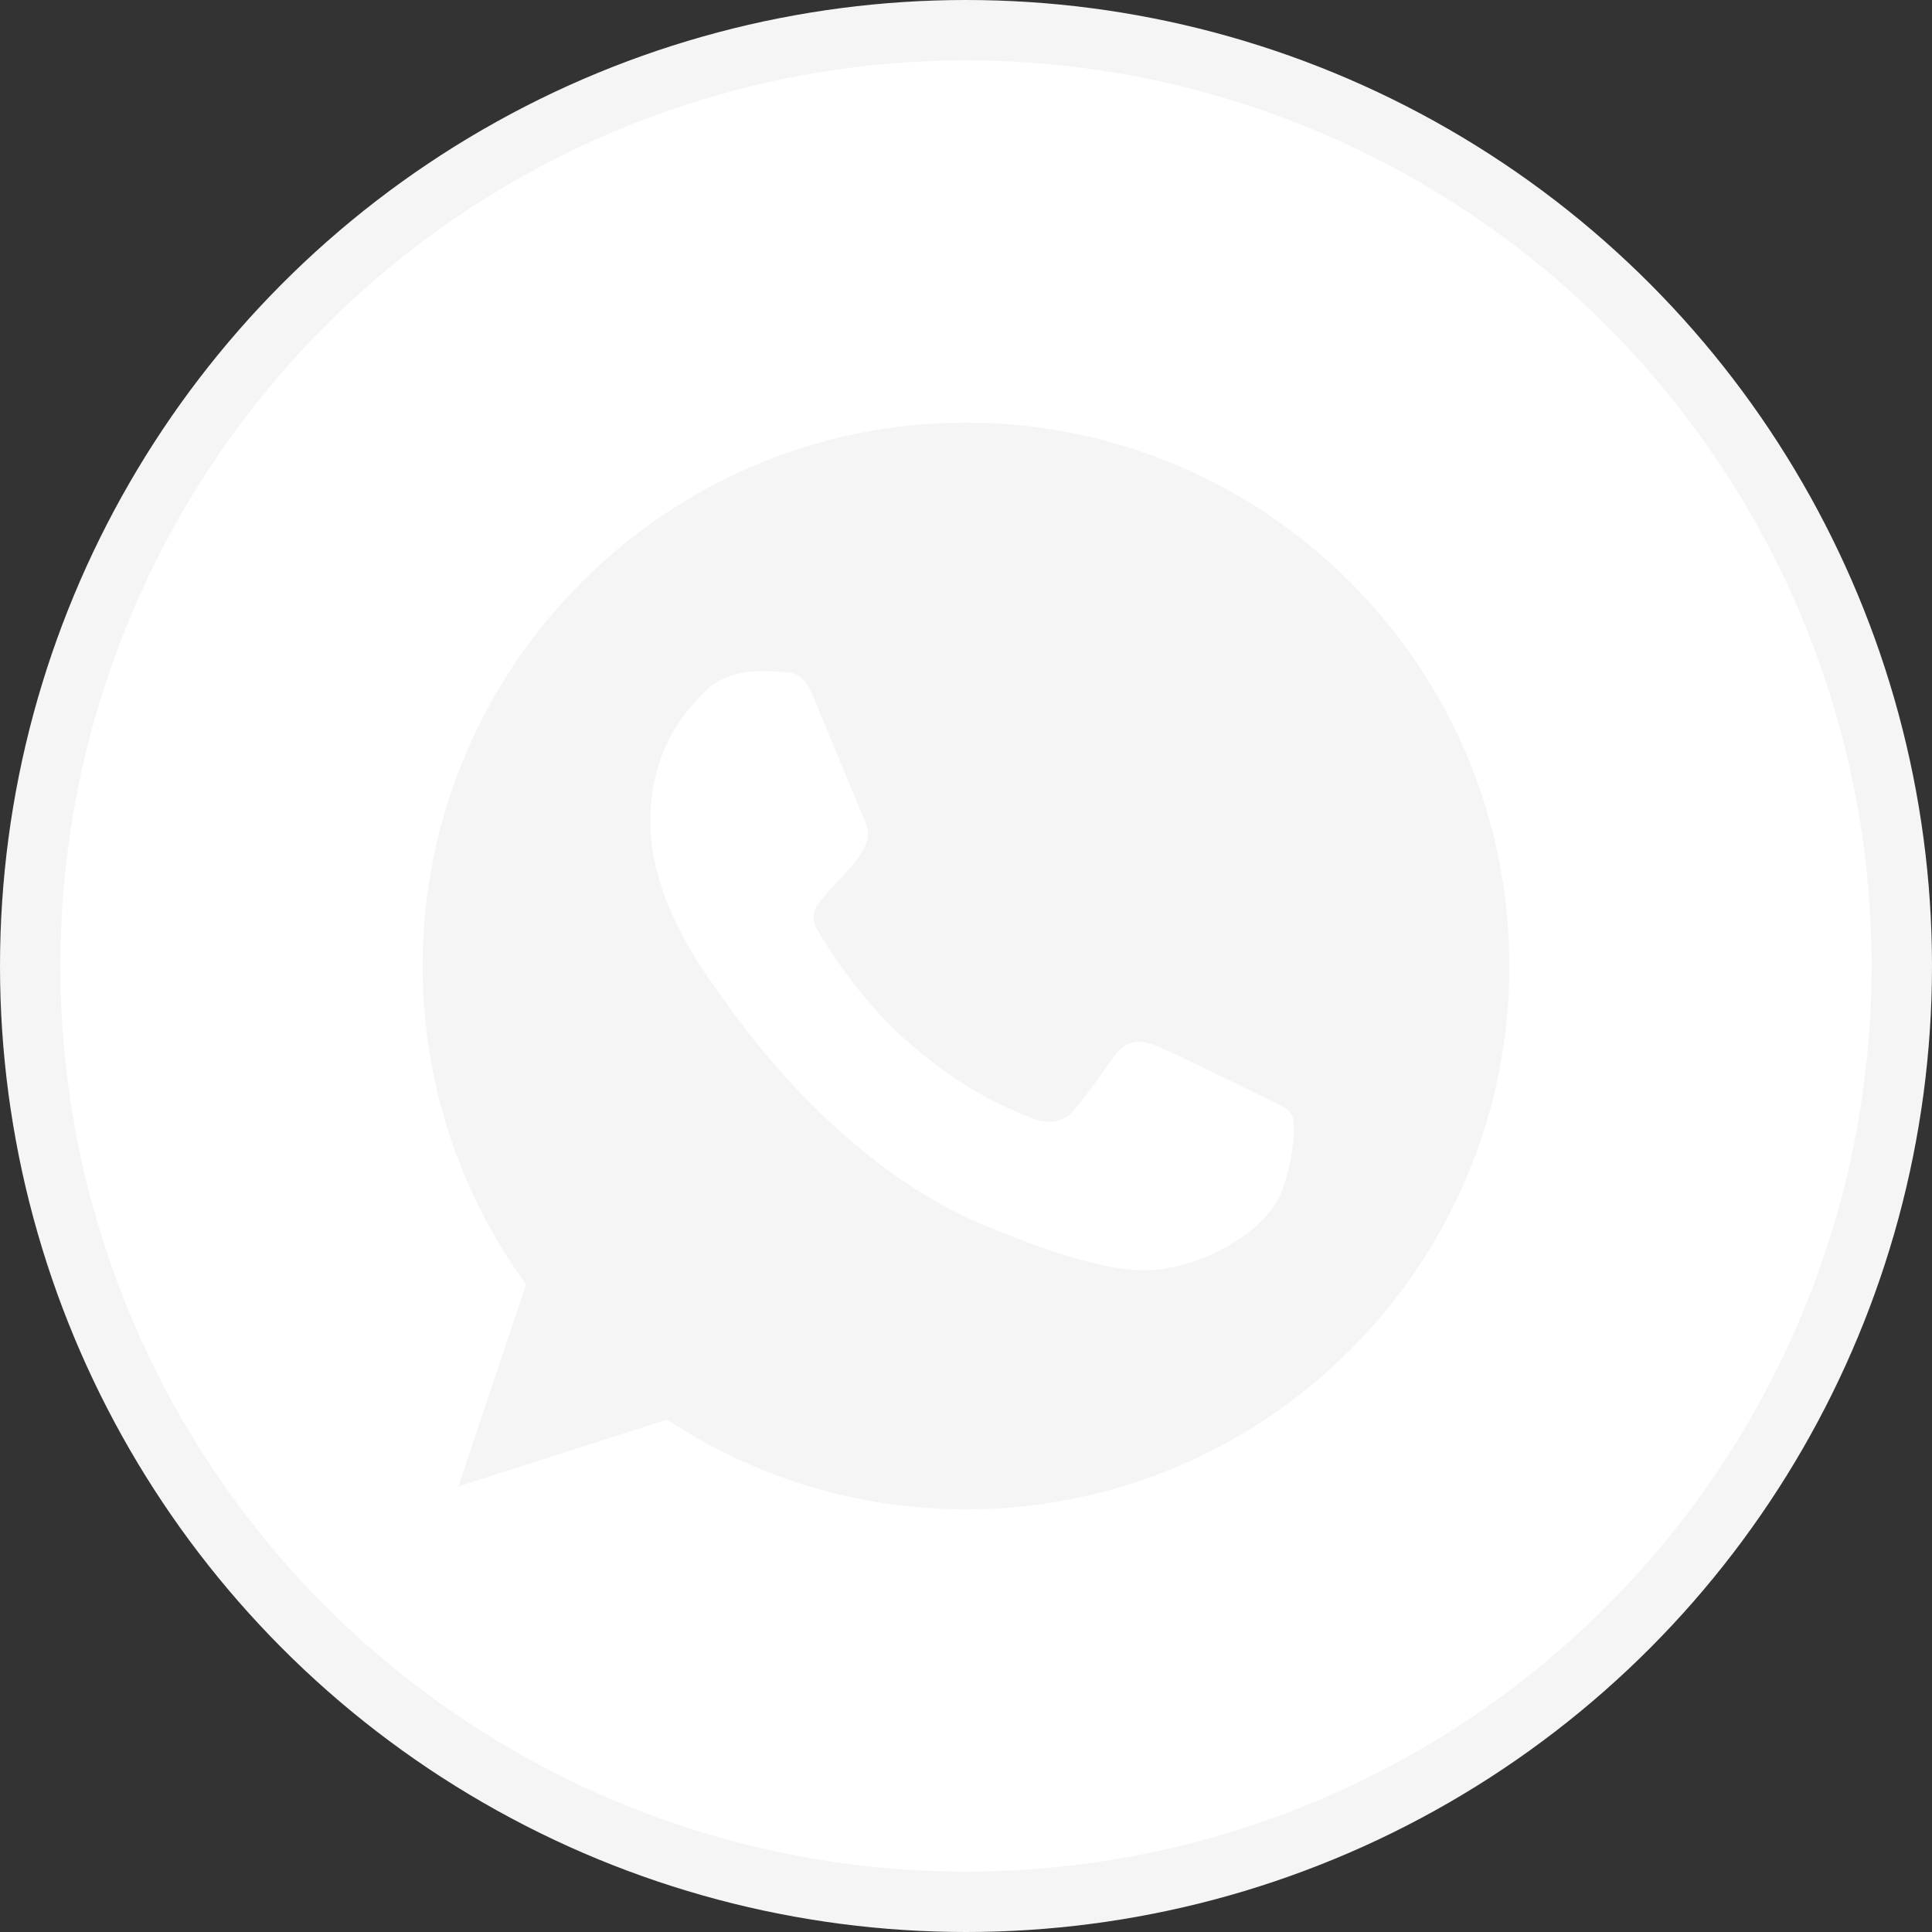 <?xml version="1.0" encoding="UTF-8"?> <svg xmlns="http://www.w3.org/2000/svg" width="32" height="32" viewBox="0 0 32 32" fill="none"><rect x="0" y="0" width="32" height="32" fill="#333333" stroke="none"/><circle cx="16" cy="16" r="15.5" fill="white" stroke="#F5F5F5"></circle><g clip-path="url(#clip0_29_8809)"><path d="M16.002 7H15.998C11.035 7 7 11.037 7 16C7 17.969 7.635 19.794 8.713 21.275L7.592 24.619L11.051 23.513C12.474 24.456 14.172 25 16.002 25C20.965 25 25 20.962 25 16C25 11.038 20.965 7 16.002 7ZM21.239 19.709C21.022 20.322 20.16 20.831 19.473 20.979C19.003 21.079 18.388 21.159 16.321 20.302C13.676 19.206 11.973 16.519 11.84 16.344C11.713 16.17 10.771 14.921 10.771 13.63C10.771 12.338 11.427 11.709 11.691 11.439C11.908 11.218 12.267 11.116 12.611 11.116C12.723 11.116 12.823 11.122 12.913 11.127C13.177 11.138 13.31 11.153 13.485 11.571C13.702 12.094 14.23 13.386 14.293 13.518C14.357 13.651 14.422 13.831 14.332 14.005C14.247 14.185 14.173 14.265 14.04 14.418C13.908 14.571 13.781 14.688 13.649 14.852C13.527 14.995 13.39 15.148 13.543 15.413C13.696 15.671 14.225 16.534 15.003 17.227C16.008 18.122 16.822 18.407 17.114 18.529C17.331 18.619 17.59 18.598 17.748 18.429C17.95 18.212 18.198 17.852 18.451 17.497C18.631 17.243 18.859 17.212 19.097 17.302C19.34 17.386 20.626 18.022 20.89 18.153C21.155 18.286 21.329 18.349 21.393 18.46C21.456 18.572 21.456 19.095 21.239 19.709Z" fill="#F5F5F5"></path></g><defs><clipPath id="clip0_29_8809"><rect width="18" height="18" fill="white" transform="translate(7 7)"></rect></clipPath></defs></svg> 